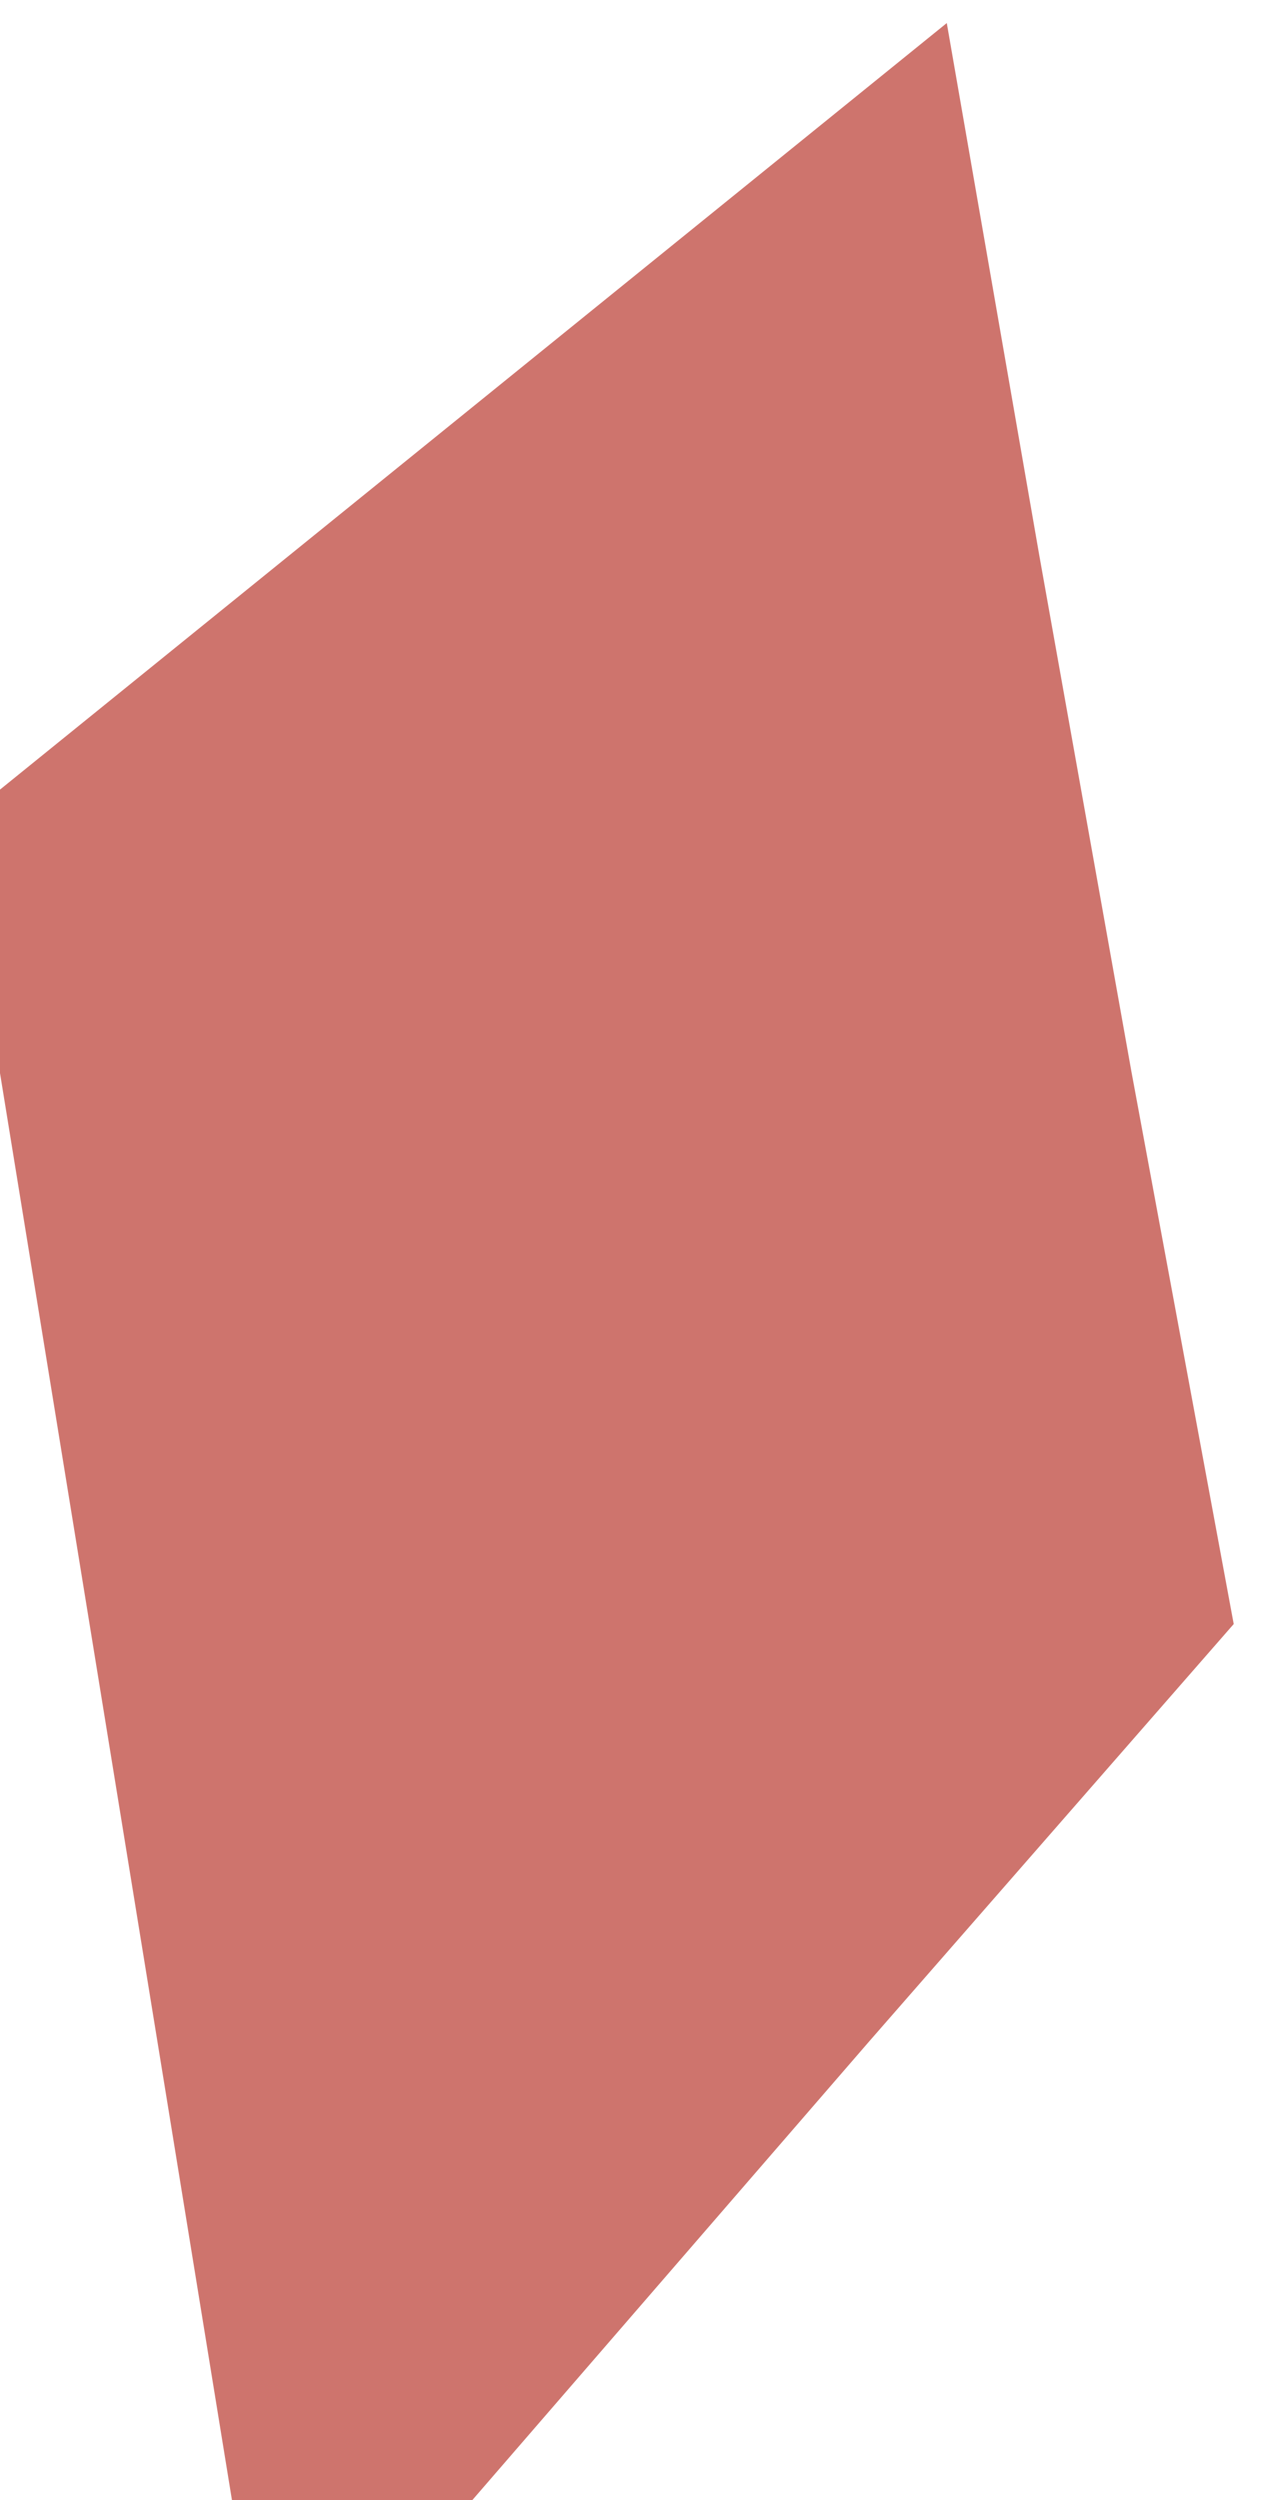 ﻿<?xml version="1.0" encoding="utf-8" standalone="yes"?>
<!DOCTYPE svg PUBLIC "-//W3C//DTD SVG 1.1//EN" "http://www.w3.org/Graphics/SVG/1.1/DTD/svg11.dtd">
<svg version="1.1" xmlns="http://www.w3.org/2000/svg" xmlns:xlink="http://www.w3.org/1999/xlink" width="0.639in" height="1.25in" class="slides-canvas" viewBox="0 0 46 90">
  <g text-rendering="geometricPrecision" transform="scale(1, 1)">
    <g transform="matrix(1, 0, 0, 1, -338, -449)">
      <path fill="#CE746D" d="M372.08 449.83L336.53 478.61 346.51 540 354.13 540 369.29 522.48 382.41 507.46 378.73 487.59 375.41 468.99 372.08 449.83z" />
    </g>
  </g>
</svg>